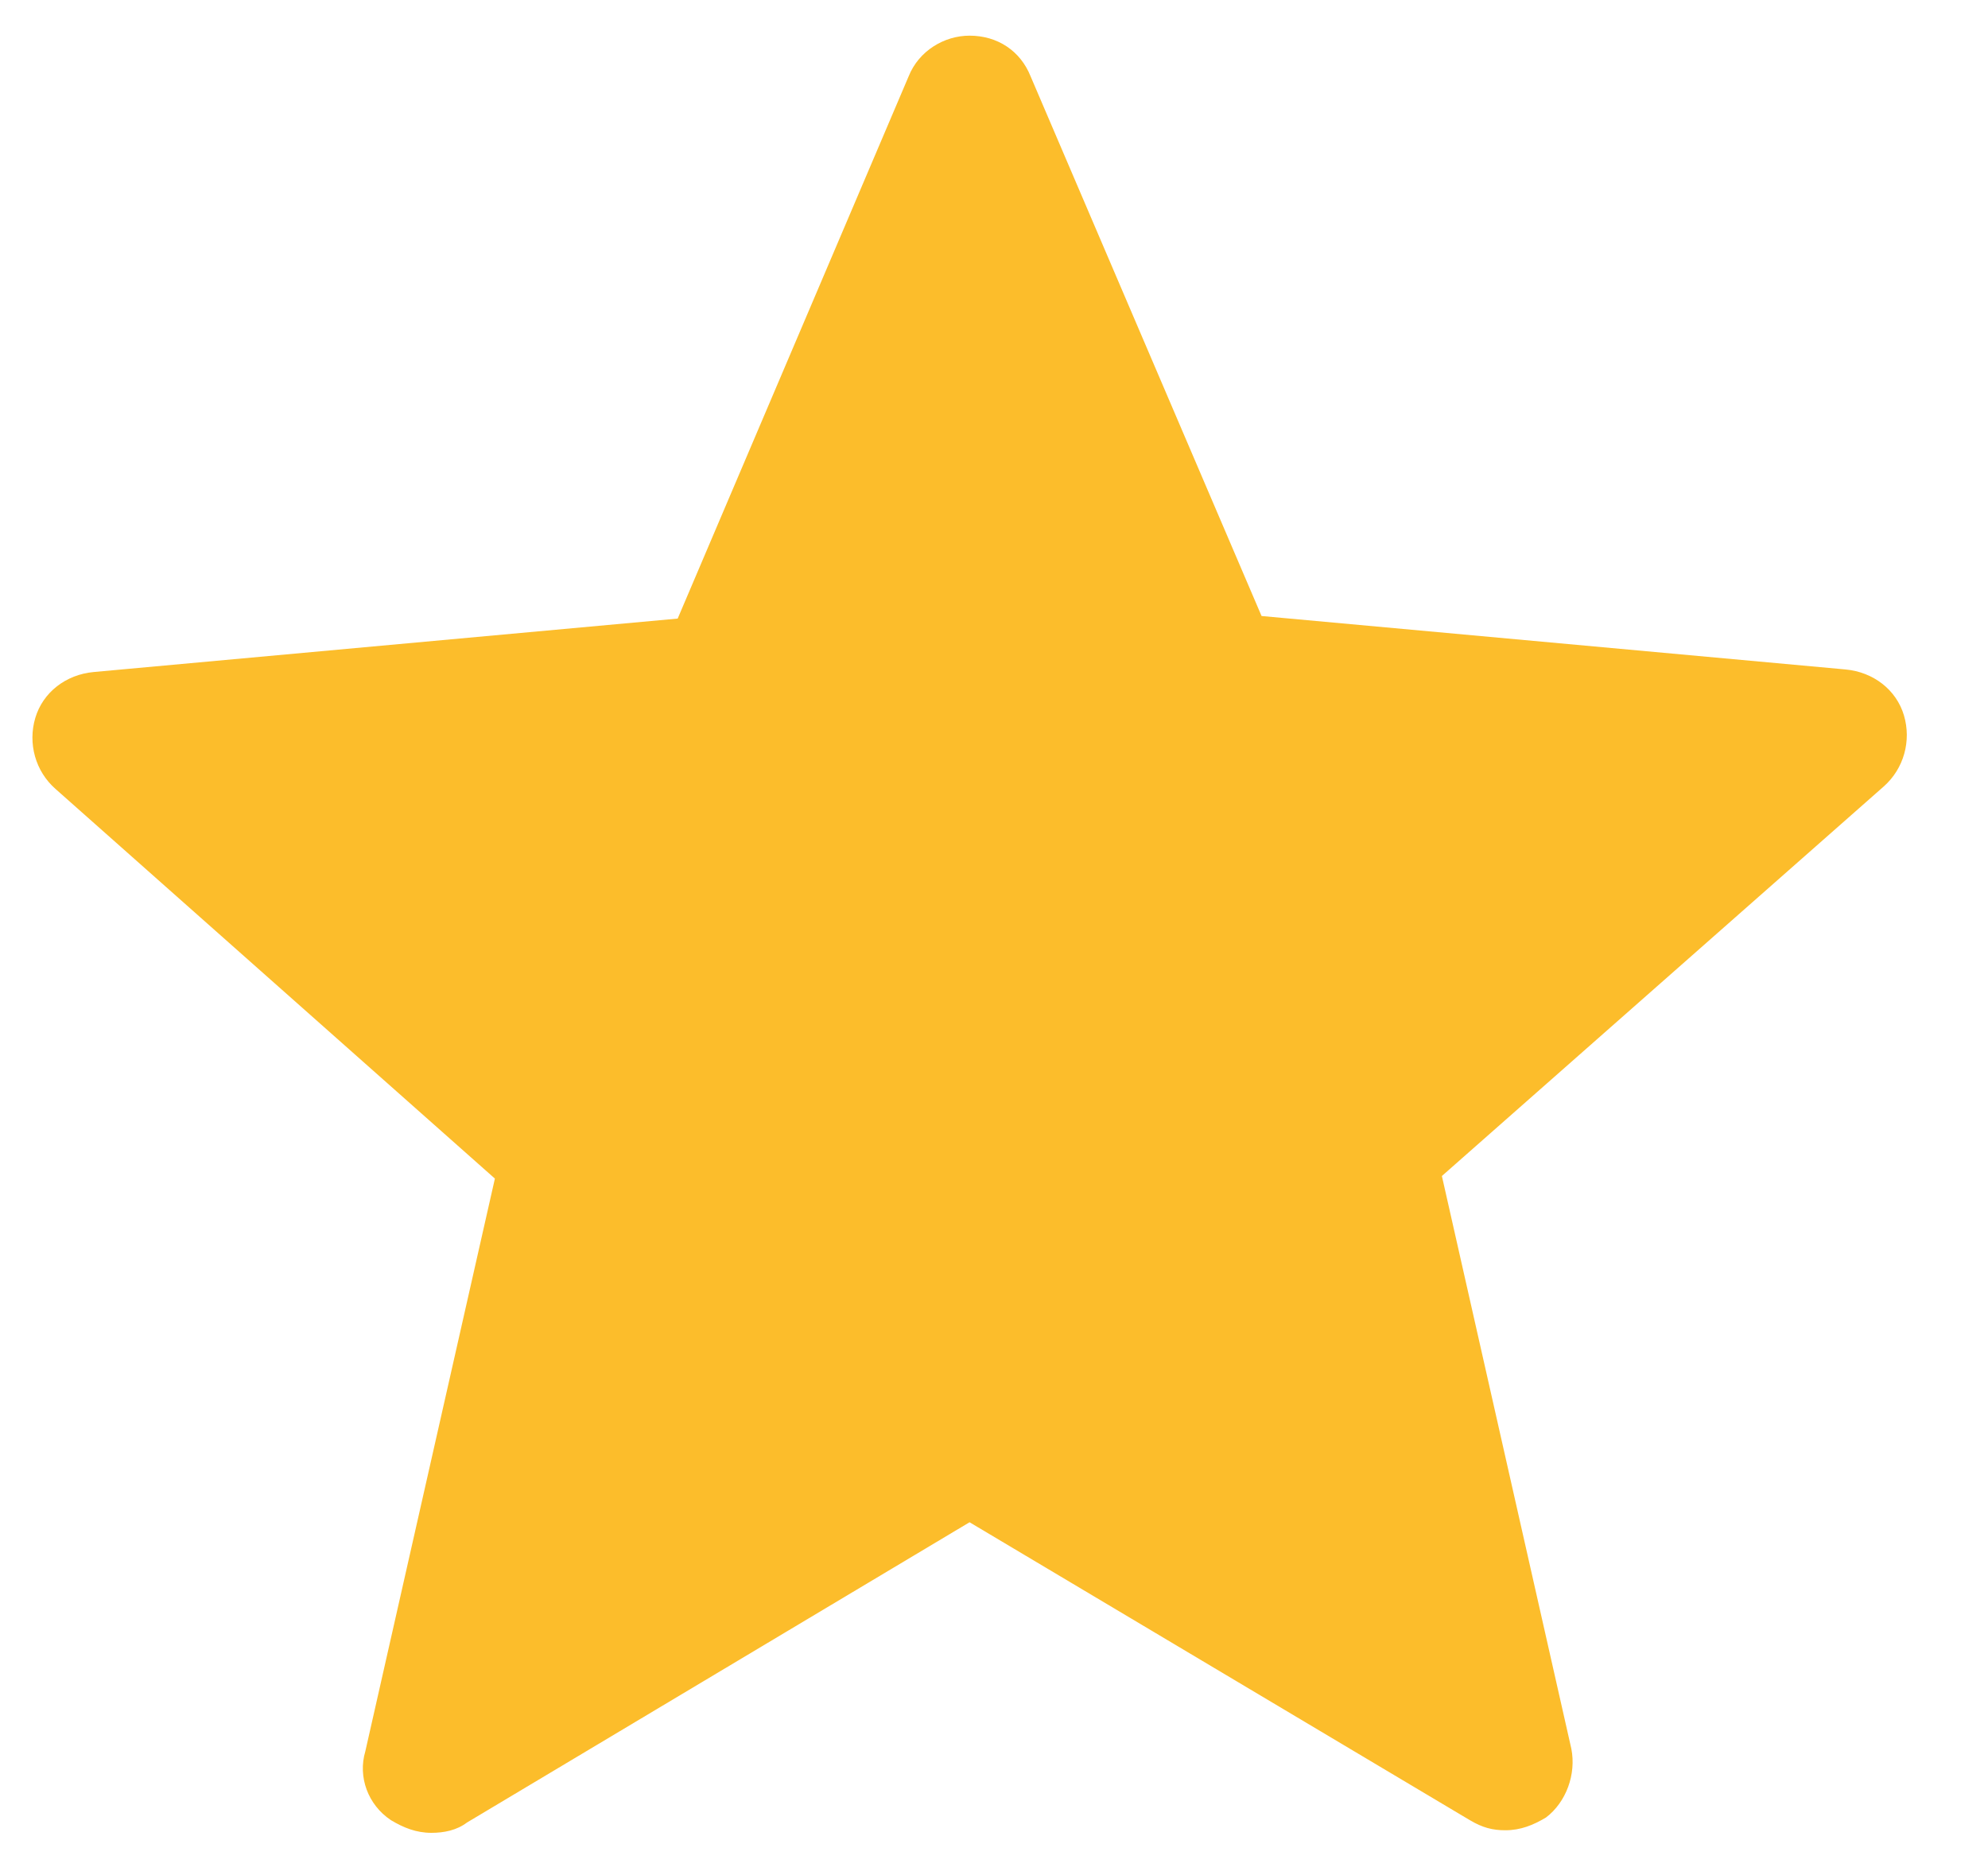 <svg width="17" height="16" viewBox="0 0 17 16" fill="none" xmlns="http://www.w3.org/2000/svg">
<path d="M3.689 15.674C3.559 15.674 3.45 15.63 3.342 15.565C3.146 15.434 3.059 15.195 3.124 14.977L4.232 10.079L0.476 6.748C0.302 6.596 0.237 6.357 0.302 6.139C0.367 5.921 0.563 5.769 0.801 5.747L5.795 5.29L7.77 0.653C7.857 0.435 8.074 0.305 8.291 0.305C8.53 0.305 8.726 0.435 8.813 0.653L10.788 5.268L15.781 5.725C16.02 5.747 16.216 5.899 16.281 6.117C16.346 6.335 16.281 6.574 16.107 6.727L12.33 10.057L13.437 14.955C13.48 15.173 13.393 15.412 13.22 15.543C13.111 15.608 13.003 15.652 12.872 15.652C12.764 15.652 12.677 15.63 12.568 15.565L8.291 13.018L3.993 15.586C3.906 15.652 3.797 15.674 3.689 15.674Z" fill="#FCBD2B"/>
</svg>
